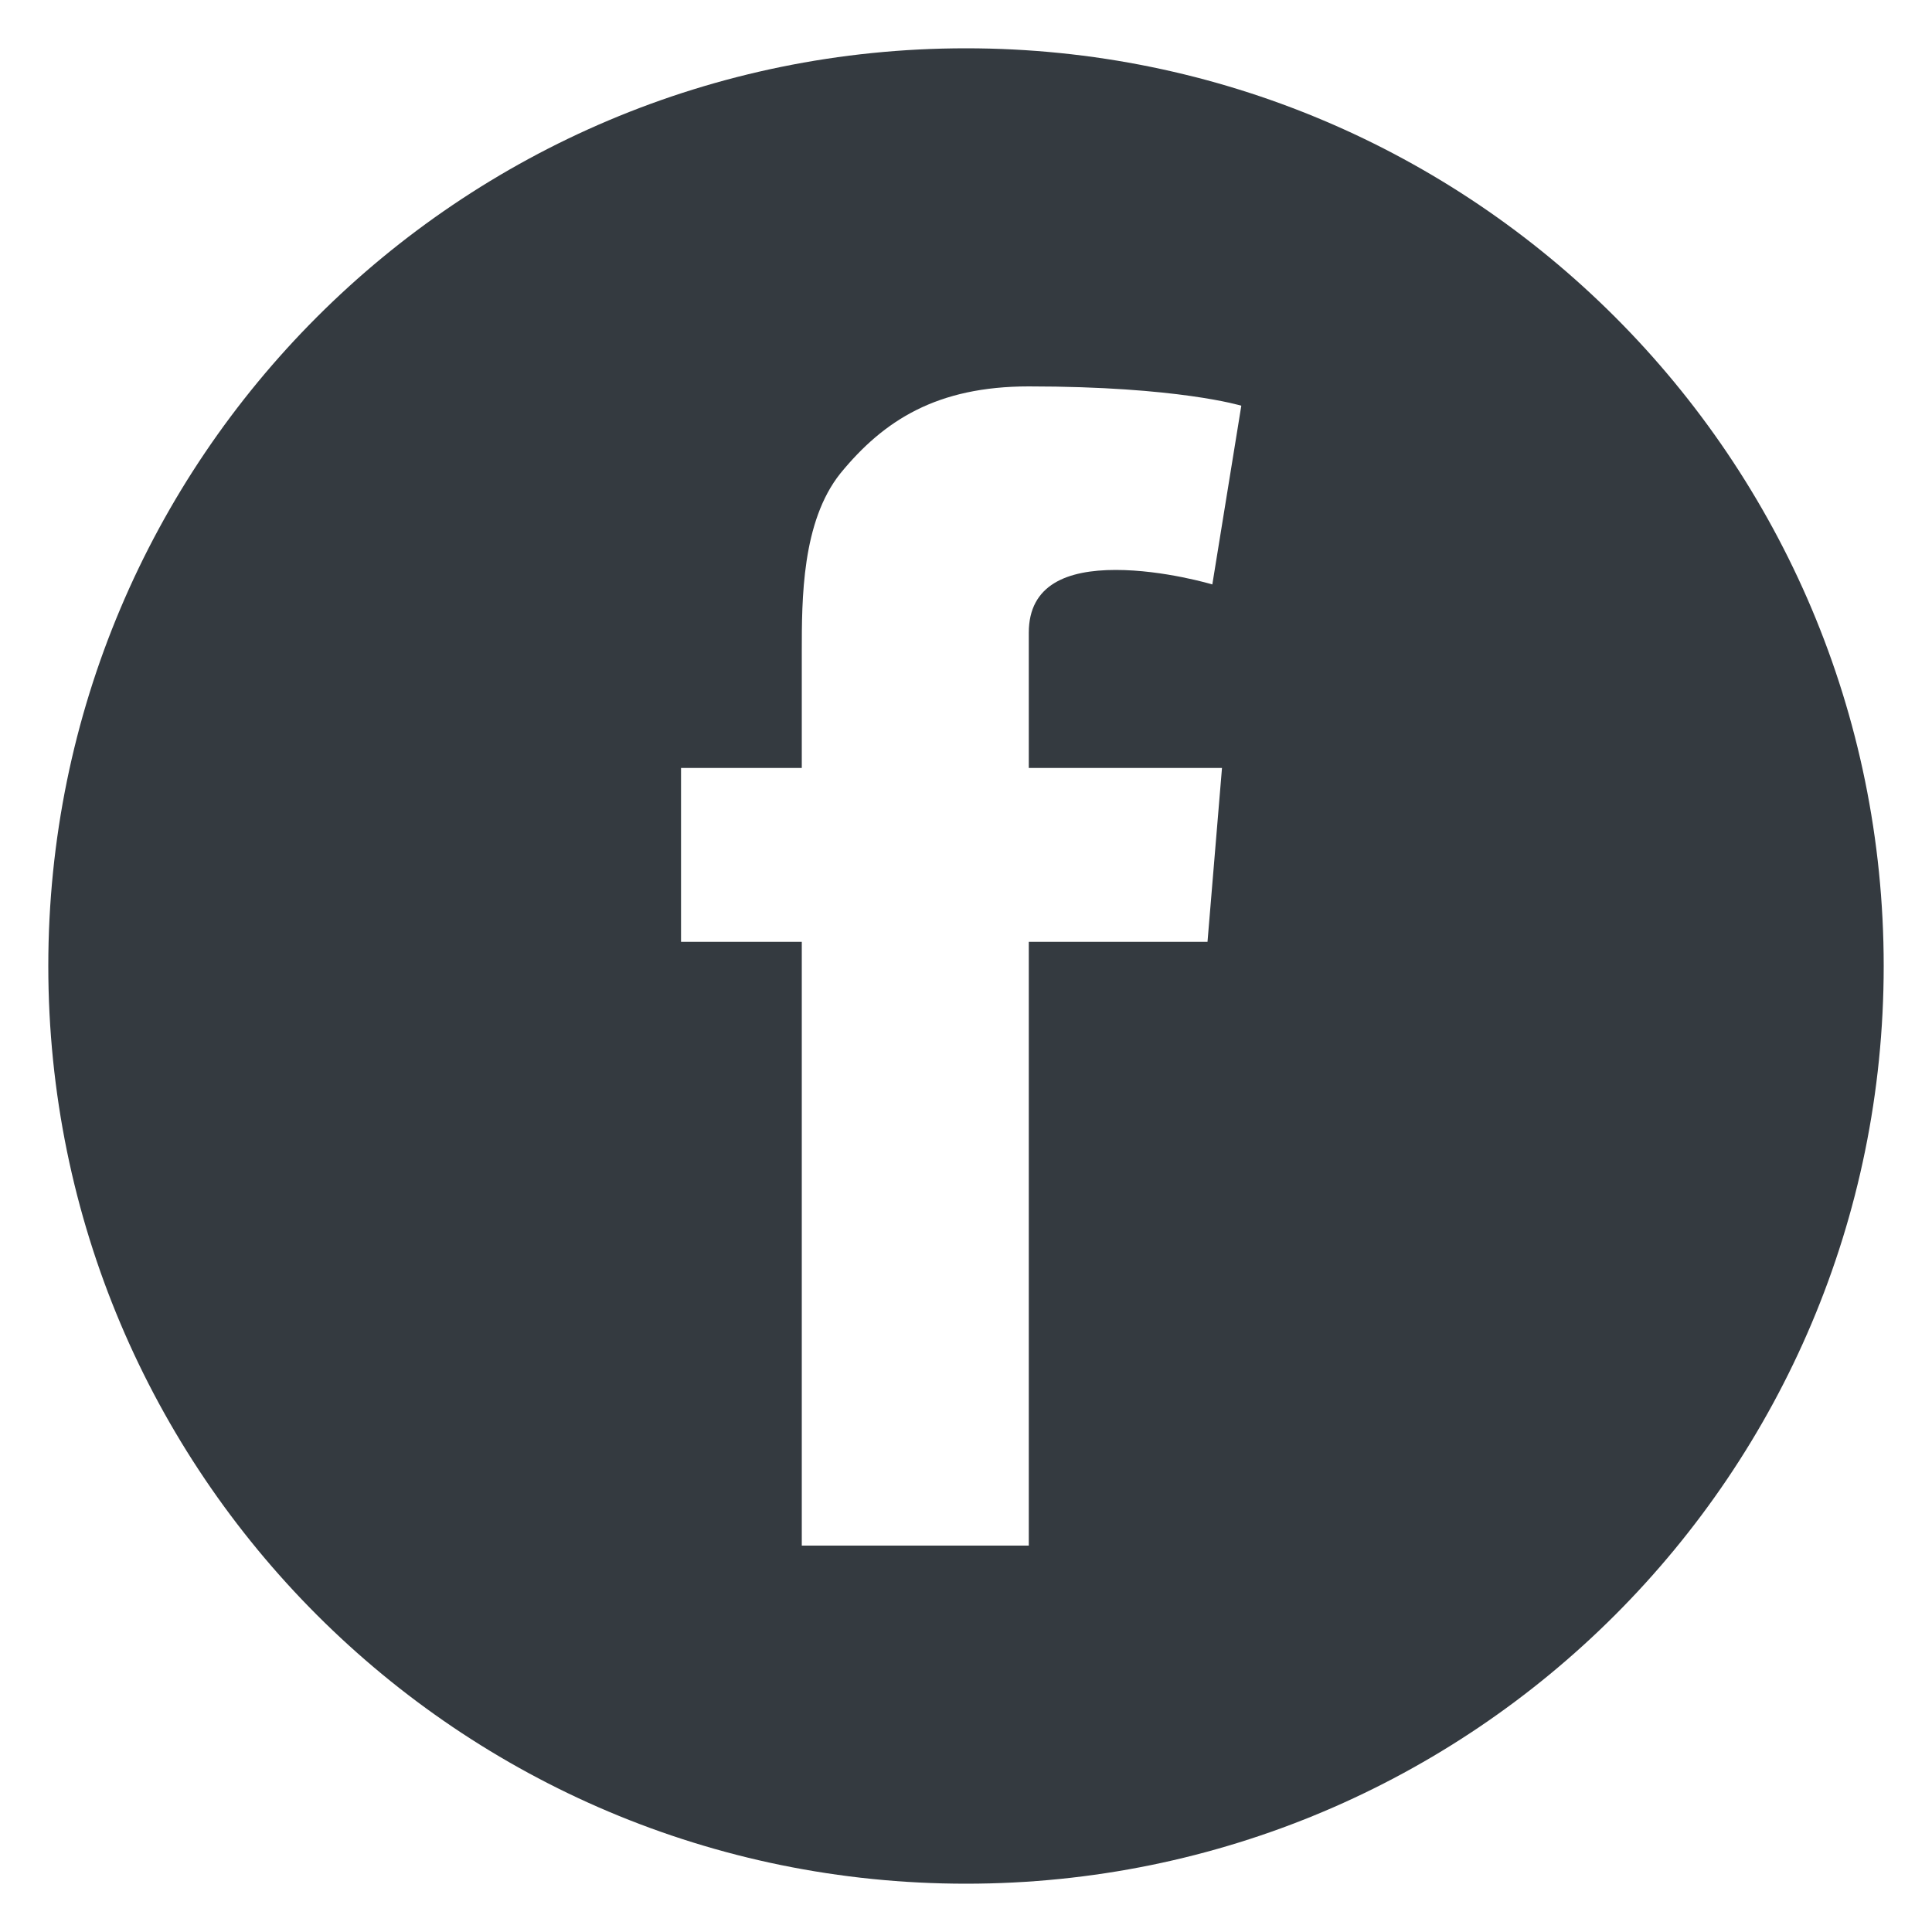 <?xml version="1.0" encoding="utf-8"?>
<!-- Generator: Adobe Illustrator 21.1.0, SVG Export Plug-In . SVG Version: 6.00 Build 0)  -->
<svg version="1.0" id="Layer_1" xmlns="http://www.w3.org/2000/svg" xmlns:xlink="http://www.w3.org/1999/xlink" x="0px" y="0px"
	 viewBox="0 0 40 40" enable-background="new 0 0 40 40" xml:space="preserve">
<path fill="#343A40" d="M20,1C9.5,1,1,9.5,1,20c0,10.5,8.5,19,19,19c10.5,0,19-8.5,19-19C39,9.5,30.5,1,20,1z M25.3,15.9L25,19.5
	h-3.7V32h-4.7V19.5h-2.5v-3.6h2.5v-2.4c0-1.1,0-2.7,0.8-3.7C18.3,8.7,19.4,8,21.3,8c3.1,0,4.4,0.4,4.4,0.4l-0.6,3.7c0,0-1-0.3-2-0.3
	c-1,0-1.8,0.3-1.8,1.3v2.8H25.3z"/>
<g>
</g>
<g>
</g>
<g>
</g>
<g>
</g>
<g>
</g>
<g>
</g>
</svg>
